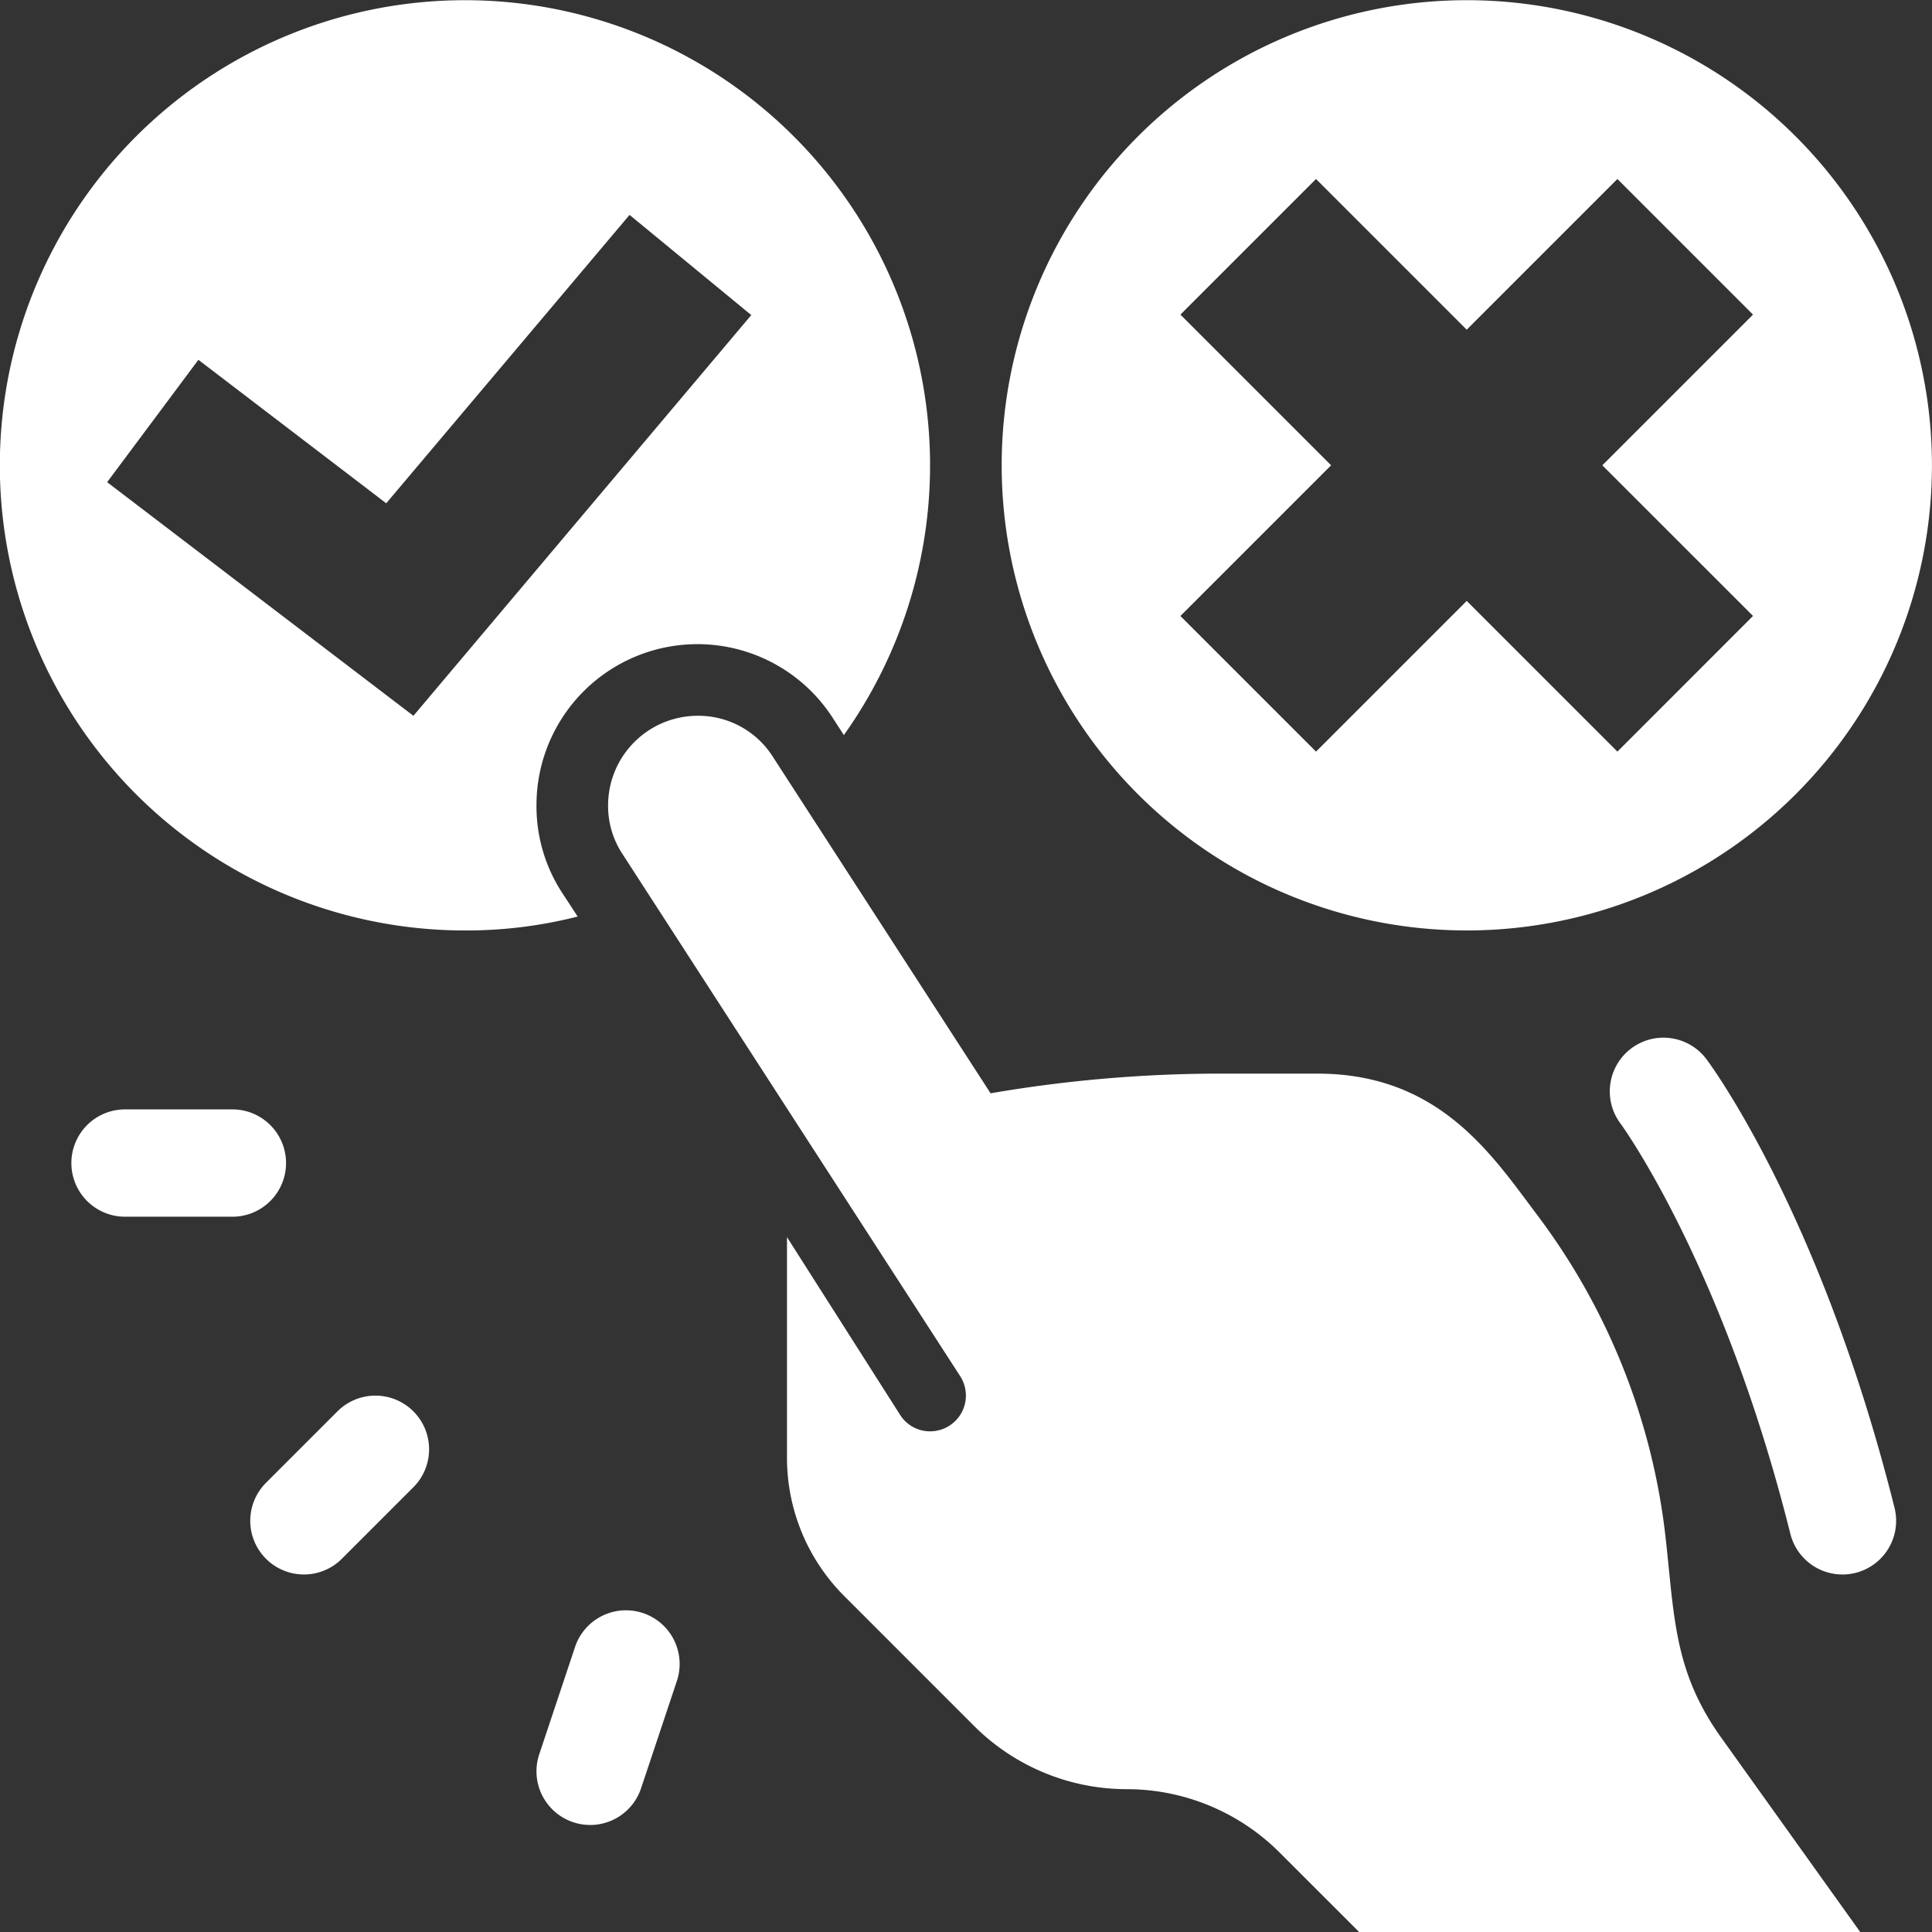 <svg xmlns="http://www.w3.org/2000/svg" xmlns:xlink="http://www.w3.org/1999/xlink" width="100" height="100" viewBox="0 0 100 100">
  <rect x="0" y="0" width="100" height="100" fill="#333333" stroke="none"/>
  <defs>
    <clipPath id="clip-path">
      <rect id="Asset_8_4x-area" data-name="Asset 8@4x-area" width="100" height="100" transform="translate(203 3316)" fill="#fff"/>
    </clipPath>
    <clipPath id="clip-path-2">
      <rect id="Rectangle_6014" data-name="Rectangle 6014" width="100" height="100" transform="translate(0 0.001)" fill="none"/>
    </clipPath>
  </defs>
  <g id="ic-s3-Smarter-Decisions" transform="translate(-203 -3316)" clip-path="url(#clip-path)">
    <g id="ic-" transform="translate(202.993 3313)">
      <g id="Group_19903" data-name="Group 19903" transform="translate(0.007 2.999)" clip-path="url(#clip-path-2)">
        <path id="Path_136" data-name="Path 136" d="M88.432,93.752H62.5l-4.129-4.128a11.2,11.2,0,0,0-7.911-3.28,11.194,11.194,0,0,1-7.907-3.276l-6.721-6.723A10.121,10.121,0,0,1,32.872,69.2V57.77l5.855,9.2a1.83,1.83,0,0,0,1.556.852,1.851,1.851,0,0,0,1.555-2.853L24.356,37.938a4.5,4.5,0,0,1-.743-2.443,4.64,4.64,0,0,1,4.553-4.708A4.563,4.563,0,0,1,32.136,32.9L43.41,50.326a70.347,70.347,0,0,1,12-1.019H60.32c6.324,0,9.043,4.209,11.408,7.351a34.054,34.054,0,0,1,6.628,16.724c.449,4.067.435,6.863,2.833,10.24Z" transform="translate(7.862 6.264)" fill="#fff"/>
        <path id="Path_137" data-name="Path 137" d="M74.537,71.066a2.779,2.779,0,0,1-2.692-2.1c-3.5-14-8.741-21.168-8.793-21.241A2.778,2.778,0,0,1,67.5,44.394c.241.321,5.936,8.032,9.735,23.219a2.779,2.779,0,0,1-2.021,3.371,2.808,2.808,0,0,1-.676.083Z" transform="translate(20.825 10.43)" fill="#fff"/>
        <path id="Path_138" data-name="Path 138" d="M11.111,51.621H5.555a2.777,2.777,0,1,1,0-5.555h5.556a2.777,2.777,0,1,1,0,5.555" transform="translate(0.917 11.357)" fill="#fff"/>
        <path id="Path_139" data-name="Path 139" d="M23.611,76.622a2.73,2.73,0,0,1-.879-.143,2.777,2.777,0,0,1-1.756-3.513l1.853-5.555A2.777,2.777,0,0,1,28.1,69.169l-1.853,5.555a2.778,2.778,0,0,1-2.635,1.9" transform="translate(6.935 17.838)" fill="#fff"/>
        <path id="Path_140" data-name="Path 140" d="M12.5,66.436a2.779,2.779,0,0,1-1.964-4.744l3.7-3.7a2.778,2.778,0,1,1,3.929,3.929l-3.7,3.7a2.77,2.77,0,0,1-1.964.815" transform="translate(3.231 15.06)" fill="#fff"/>
        <path id="Path_141" data-name="Path 141" d="M77.782,34.879,70.763,41.9l-7.8-7.8-7.8,7.8-7.019-7.019,7.8-7.8-7.8-7.8,7.019-7.019,7.8,7.8,7.8-7.8,7.019,7.019-7.8,7.8ZM62.967,3.007A24.075,24.075,0,1,0,87.043,27.083,24.075,24.075,0,0,0,62.967,3.007" transform="translate(12.954 -2.996)" fill="#fff"/>
        <path id="Path_142" data-name="Path 142" d="M21.408,40.047,5.555,27.954l4.723-6.333L20,29.047,32.595,14.12l6.3,5.185Zm2.668-37.04a24.075,24.075,0,1,0,0,48.151,23.307,23.307,0,0,0,5.833-.721l-.8-1.224a8.2,8.2,0,0,1-1.332-4.5,8.332,8.332,0,0,1,15.335-4.557l.575.889A24.076,24.076,0,0,0,24.076,3.007" transform="translate(-0.009 -2.996)" fill="#fff"/>
      </g>
    </g>
  </g>
</svg>
